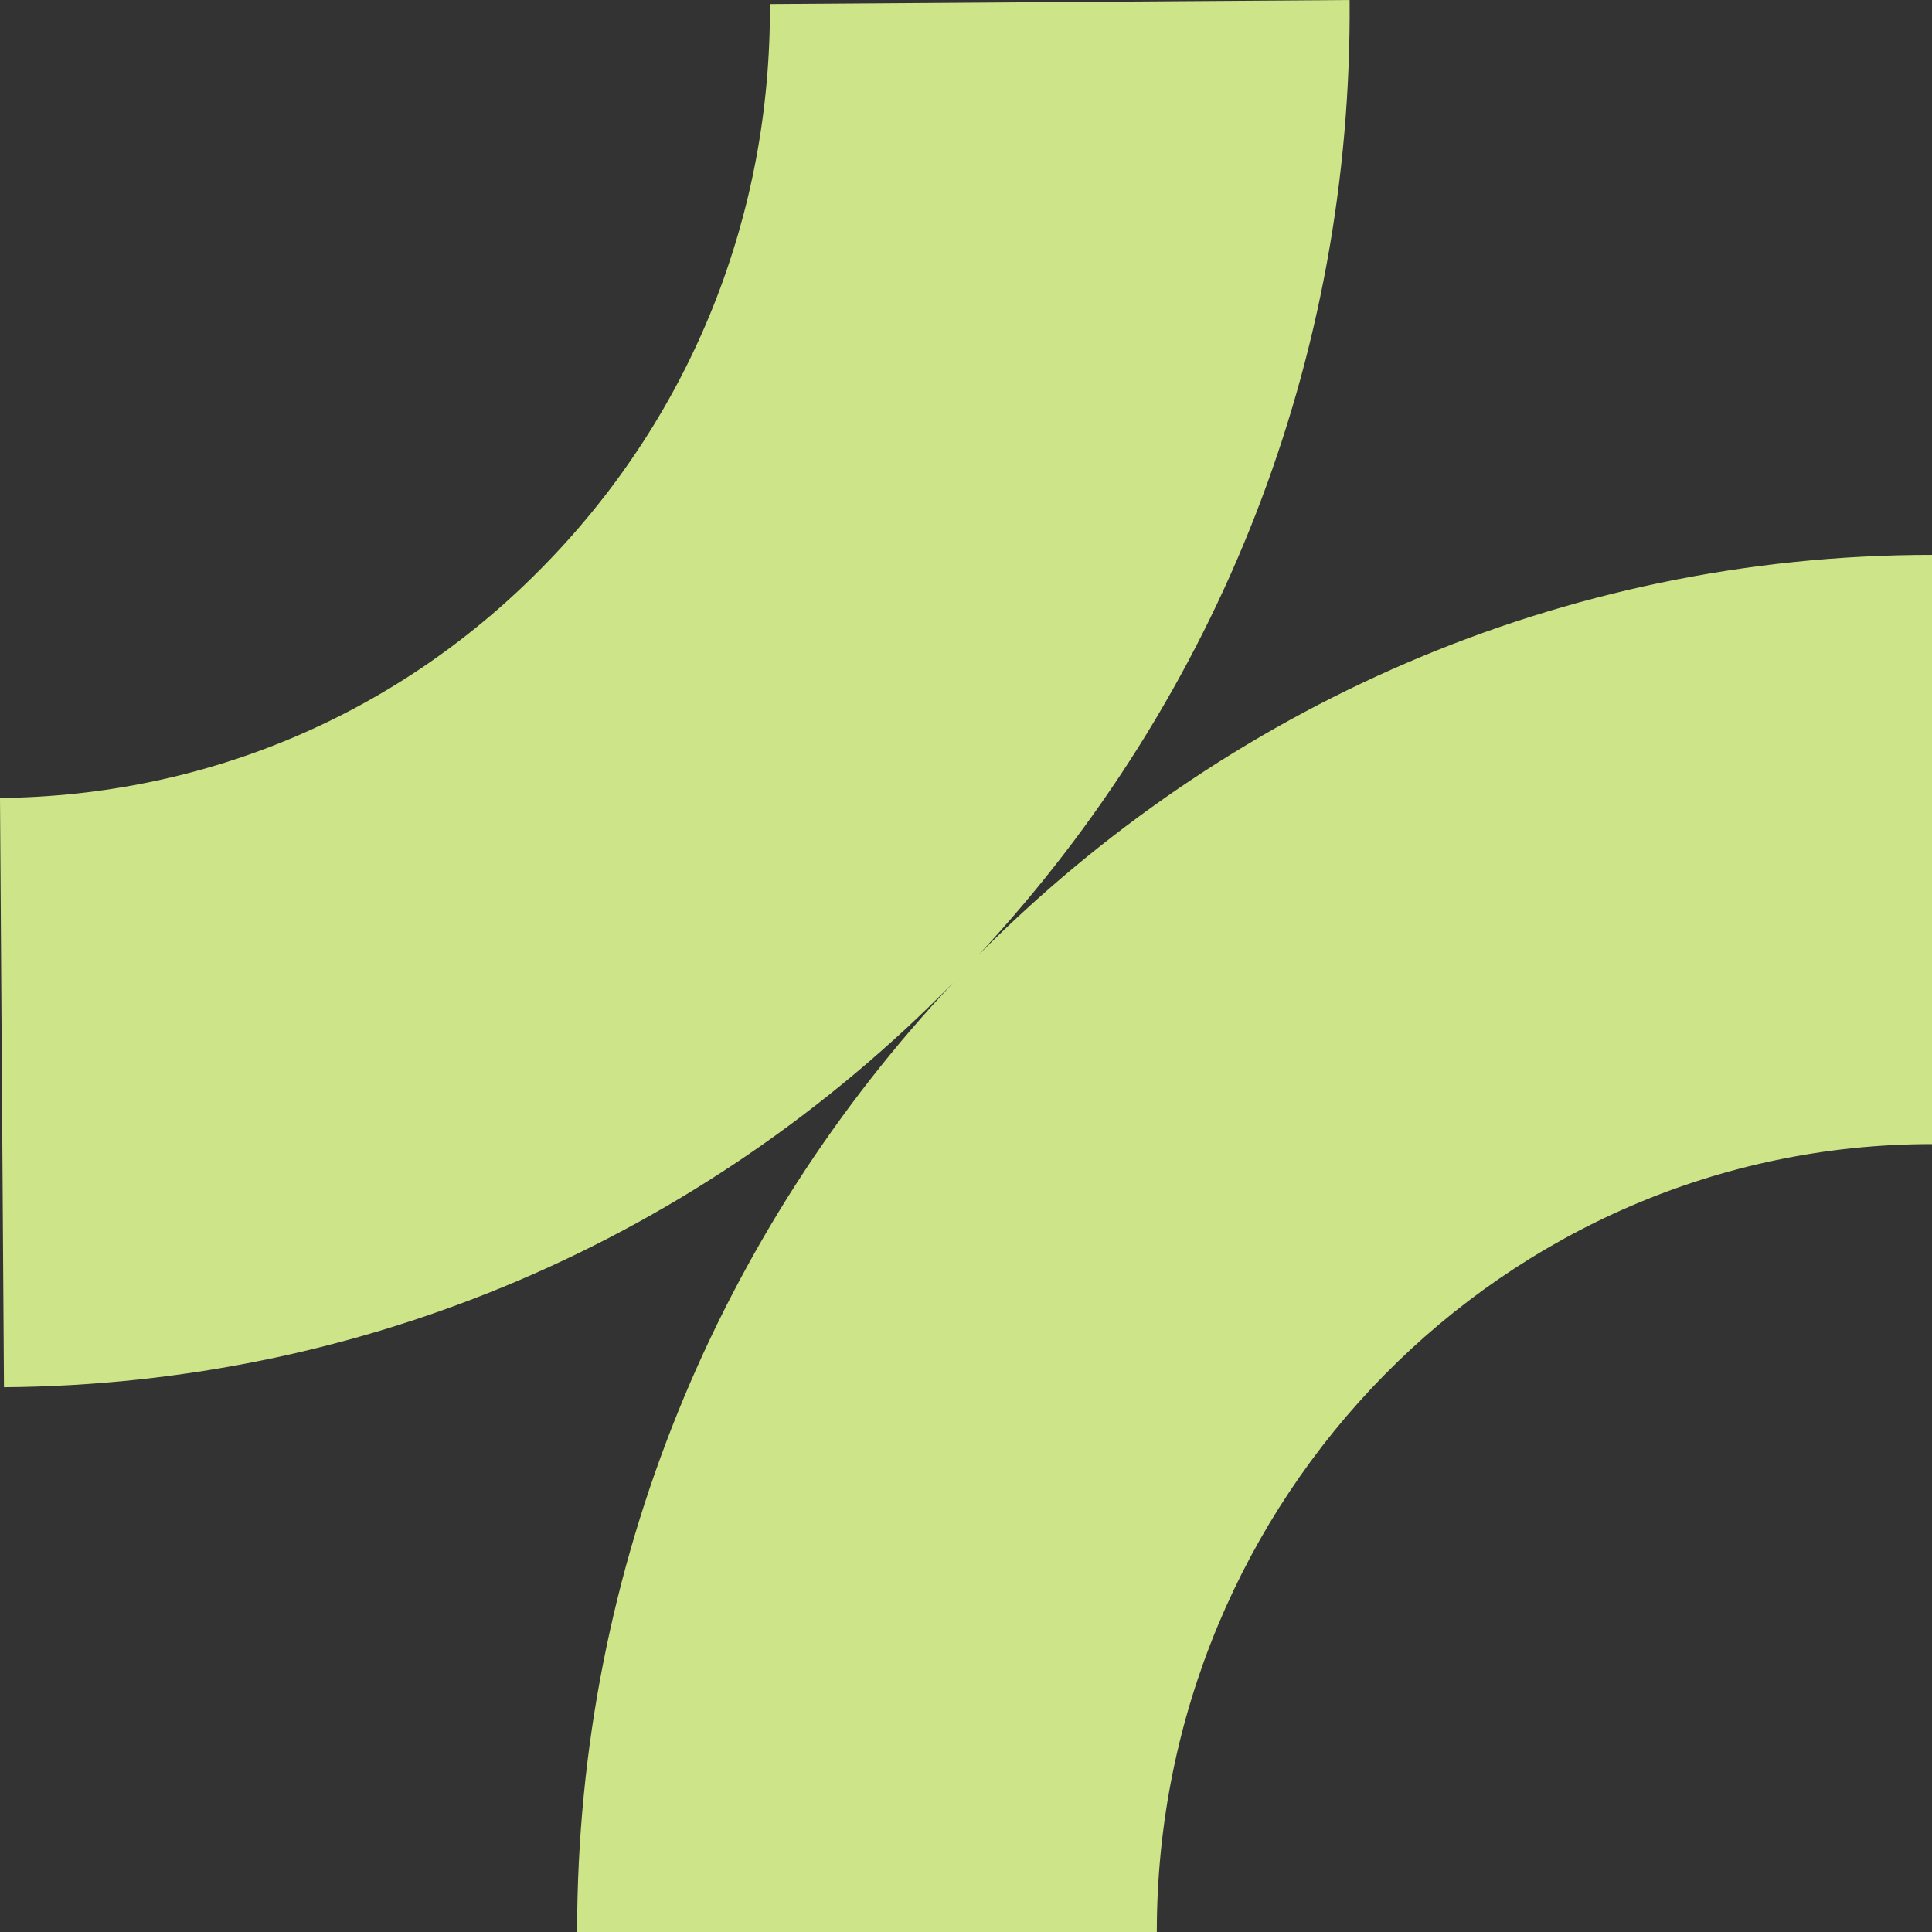 <svg width="34" height="34" viewBox="0 0 34 34" fill="none" xmlns="http://www.w3.org/2000/svg">
<rect x="0" y="0" width="34" height="34" fill="#333333" stroke="none"/>
<path opacity="0.9" d="M17.221 16.805C21.466 12.242 23.798 6.305 23.751 0L13.549 0.071C13.572 3.769 12.184 7.265 9.619 9.907C7.066 12.55 3.65 14.008 0 14.043L0.07 24.413C6.39 24.365 12.324 21.829 16.779 17.29C12.686 21.64 10.156 27.518 10.156 34H20.358C20.358 26.356 26.479 20.134 34 20.134V9.765C27.459 9.765 21.524 12.467 17.21 16.816L17.221 16.805Z" fill="#DFF792"/>
</svg>
